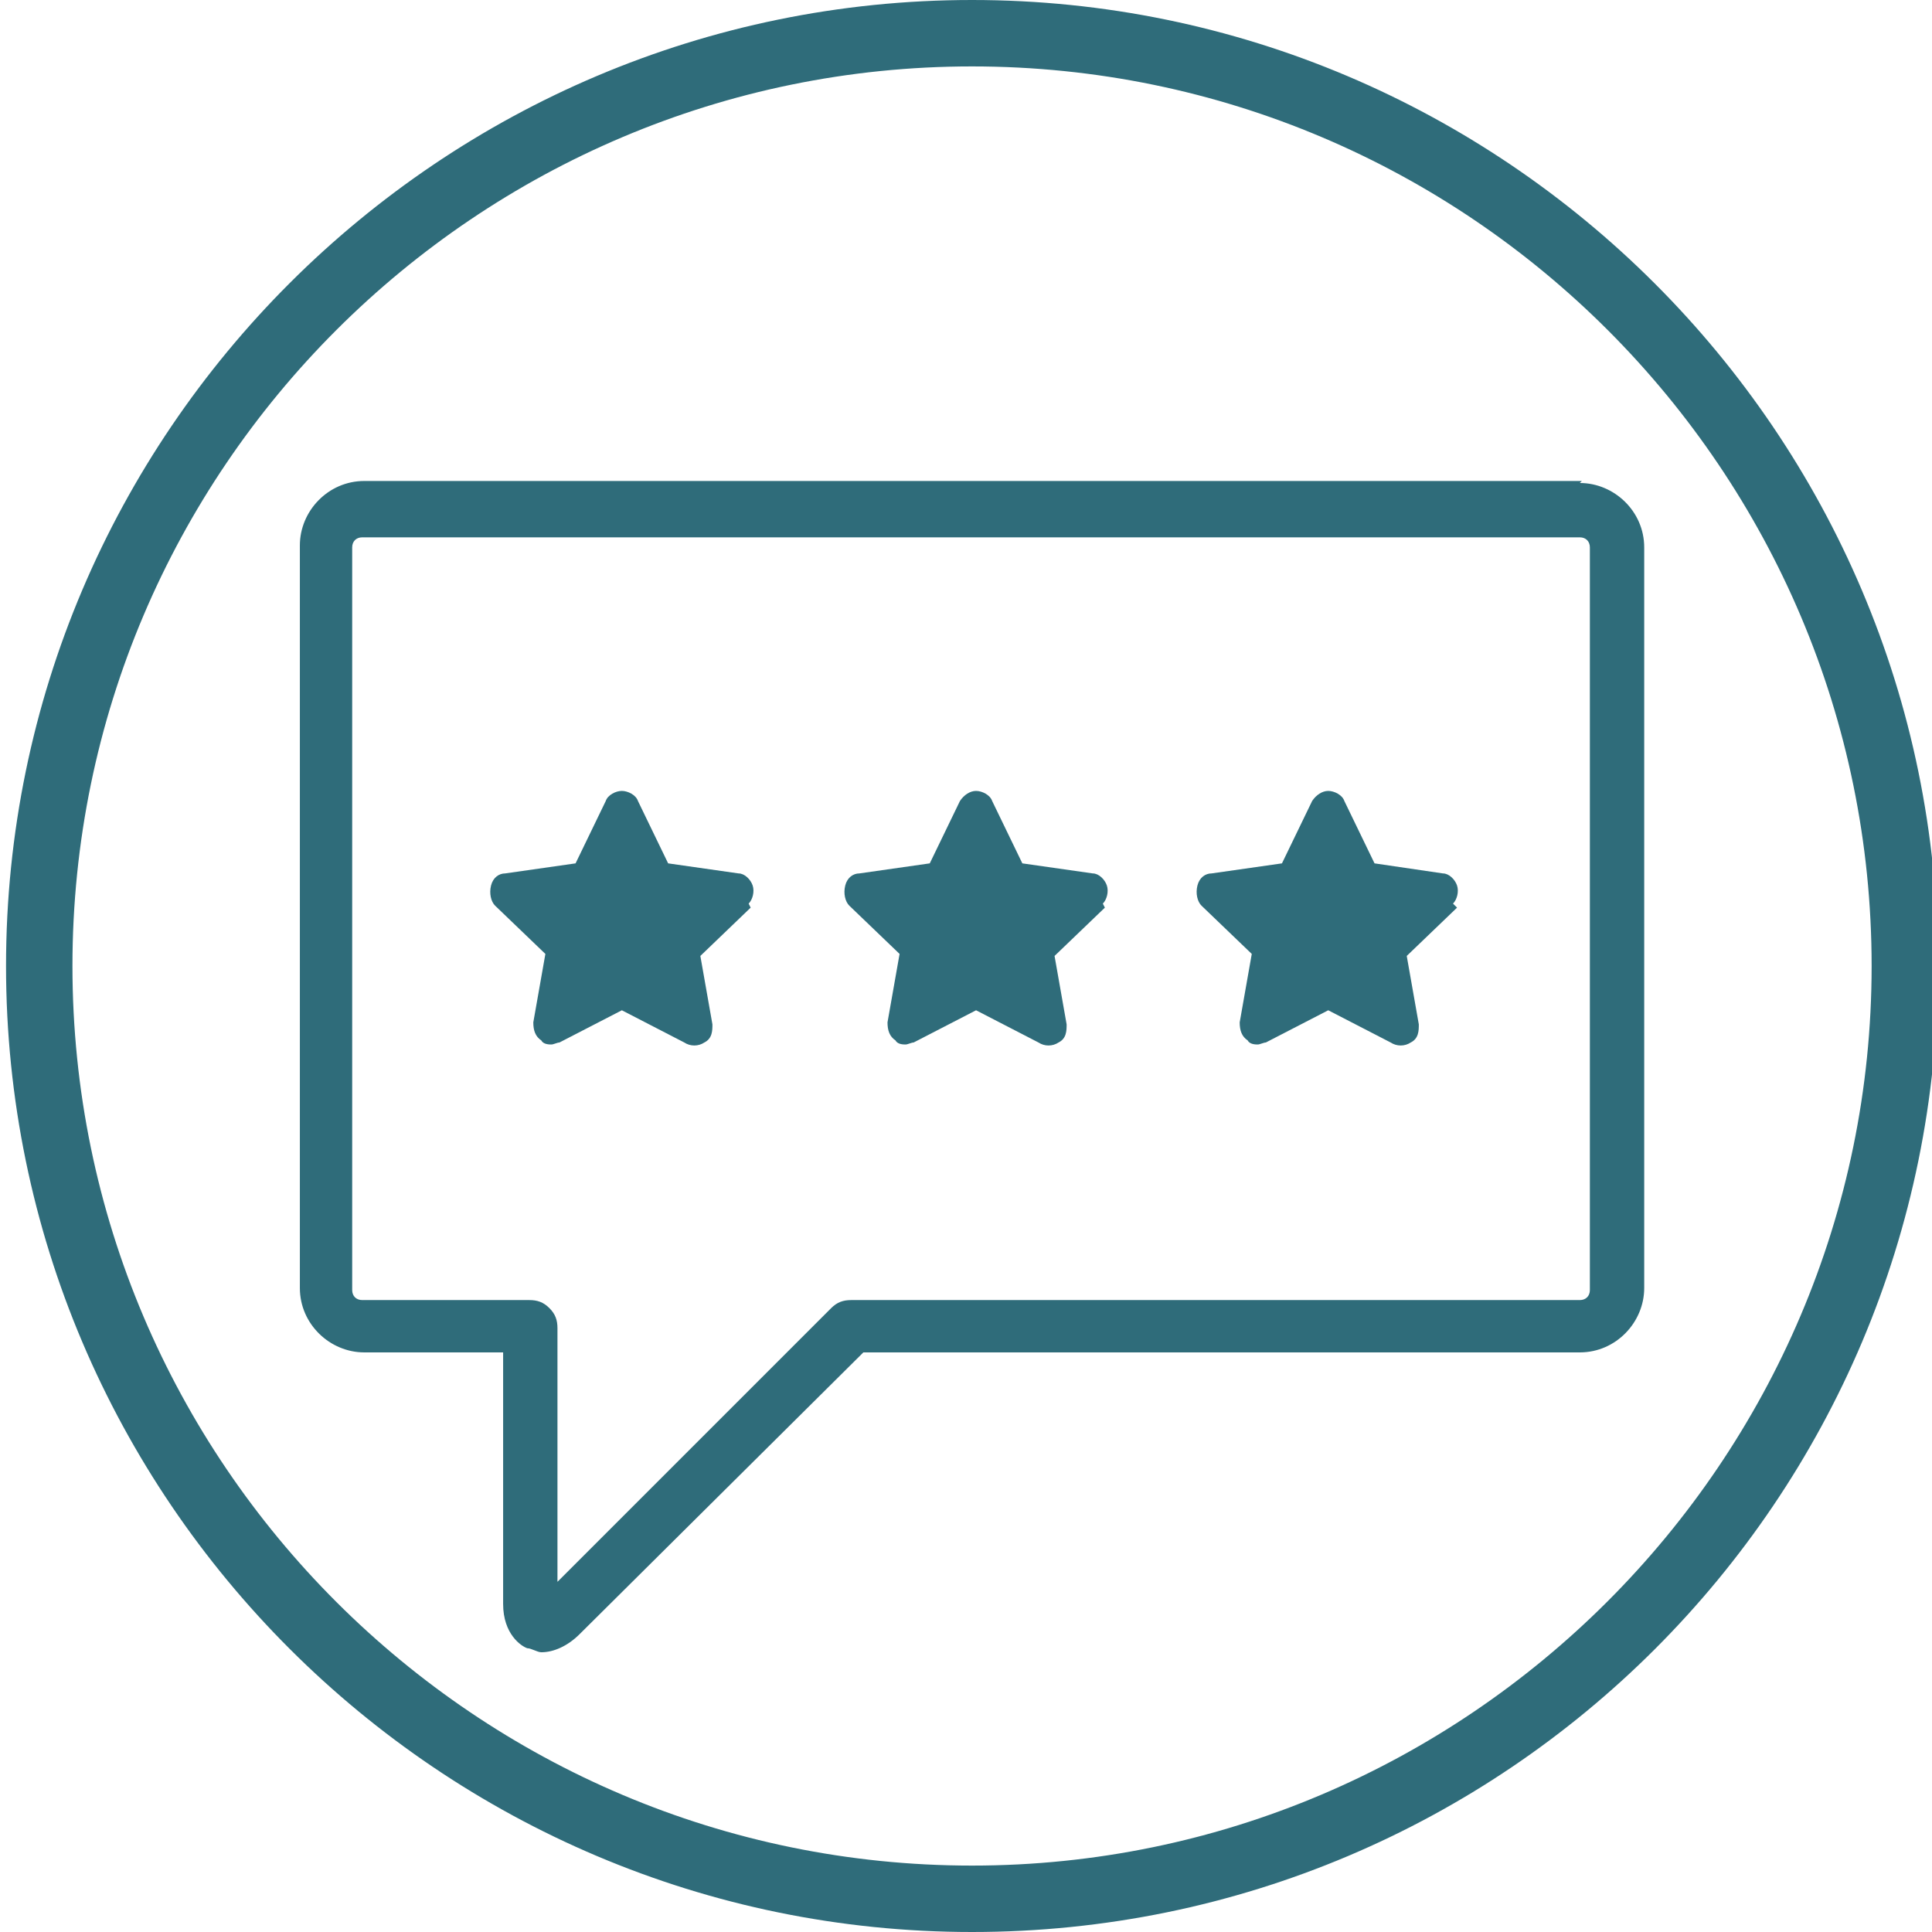 <?xml version="1.0" encoding="UTF-8"?>
<svg xmlns="http://www.w3.org/2000/svg" version="1.1" viewBox="0 0 96 96">
  <defs>
    <style>
      .cls-1 {
        fill: #2F6C7A;
      }
    </style>
  </defs>
  <!-- Generator: Adobe Illustrator 28.6.0, SVG Export Plug-In . SVG Version: 1.2.0 Build 709)  -->
  <g>
    <g id="Ebene_1">
      <g id="Ebene_3">
        <g>
          <path class="cls-1" d="M48.3,96C21.9,96,.3,74.5.3,48S21.9,0,48.3,0s48,21.5,48,48-21.5,48-48,48ZM48.3,3.3C23.7,3.3,3.6,23.3,3.6,48s20.1,44.7,44.7,44.7,44.7-20.1,44.7-44.7S73,3.3,48.3,3.3Z"/>
          <path class="cls-1" d="M78.6,23.9H18.1c-1.8,0-3.2,1.5-3.2,3.2v36.9c0,1.8,1.5,3.2,3.2,3.2h6.9v12.5c0,1.5.9,2.1,1.2,2.2.2,0,.5.2.7.2.6,0,1.3-.3,1.9-.9l14.1-14h35.6c1.8,0,3.2-1.5,3.2-3.2V27.2c0-1.8-1.5-3.2-3.2-3.2M79,64.1c0,.3-.2.5-.5.5h-36.2c-.4,0-.7.1-1,.4l-13.6,13.6v-12.6c0-.4-.1-.7-.4-1-.3-.3-.6-.4-1-.4h-8.3c-.3,0-.5-.2-.5-.5V27.2c0-.3.2-.5.5-.5h60.5c.3,0,.5.2.5.5v36.9h0Z"/>
          <path class="cls-1" d="M37.3,45.1l-2.5,2.4.6,3.4c0,.3,0,.7-.4.9-.3.2-.7.2-1,0l-3.1-1.6-3.1,1.6c-.1,0-.3.1-.4.1s-.4,0-.5-.2c-.3-.2-.4-.5-.4-.9l.6-3.4-2.5-2.4c-.2-.2-.3-.6-.2-1s.4-.6.7-.6l3.5-.5,1.5-3.1c.1-.3.5-.5.8-.5s.7.2.8.5l1.5,3.1,3.5.5c.3,0,.6.3.7.6.1.3,0,.7-.2.9"/>
          <path class="cls-1" d="M54.9,45.1l-2.5,2.4.6,3.4c0,.3,0,.7-.4.9-.3.2-.7.2-1,0l-3.1-1.6-3.1,1.6c-.1,0-.3.1-.4.1s-.4,0-.5-.2c-.3-.2-.4-.5-.4-.9l.6-3.4-2.5-2.4c-.2-.2-.3-.6-.2-1s.4-.6.7-.6l3.5-.5,1.5-3.1c.2-.3.5-.5.8-.5s.7.2.8.5l1.5,3.1,3.5.5c.3,0,.6.3.7.6.1.3,0,.7-.2.9"/>
          <path class="cls-1" d="M72.4,45.1l-2.5,2.4.6,3.4c0,.3,0,.7-.4.9-.3.2-.7.2-1,0l-3.1-1.6-3.1,1.6c-.1,0-.3.1-.4.1s-.4,0-.5-.2c-.3-.2-.4-.5-.4-.9l.6-3.4-2.5-2.4c-.2-.2-.3-.6-.2-1s.4-.6.7-.6l3.5-.5,1.5-3.1c.2-.3.5-.5.8-.5s.7.2.8.5l1.5,3.1,3.4.5c.3,0,.6.3.7.6.1.3,0,.7-.2.9"/>
        </g>
      </g>
    </g>
  </g>
</svg>